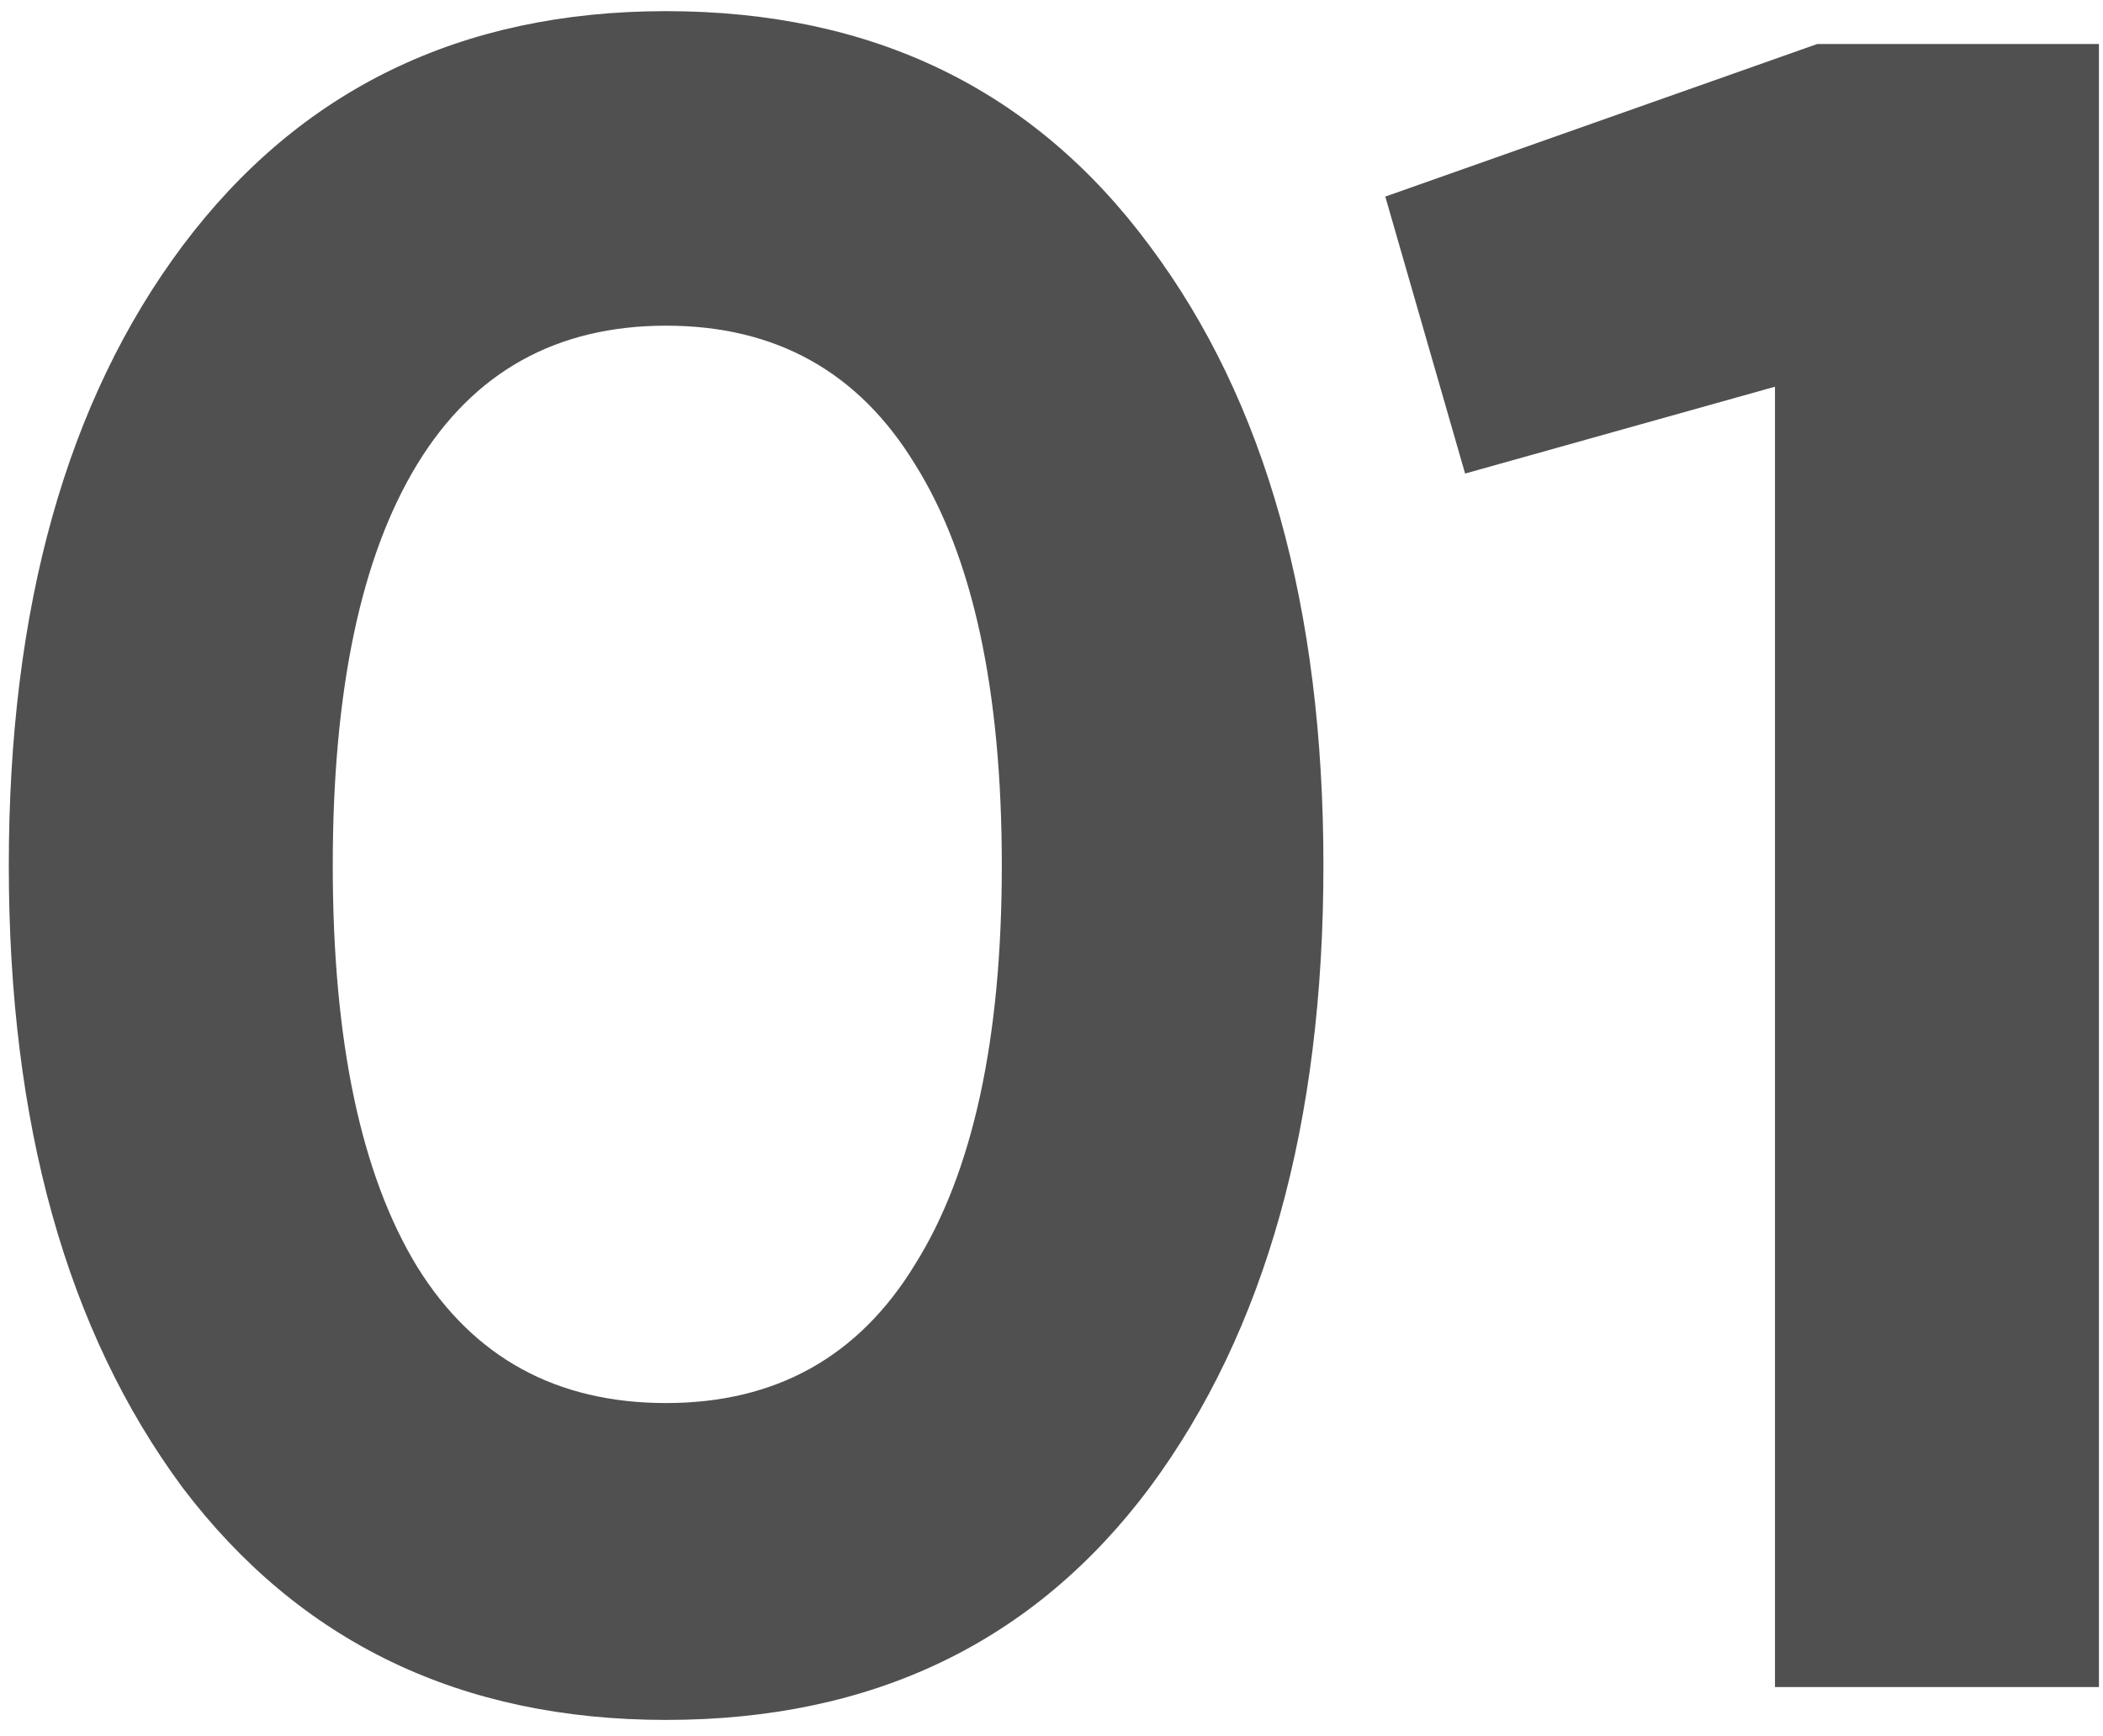 <?xml version="1.0" encoding="UTF-8"?> <svg xmlns="http://www.w3.org/2000/svg" width="86" height="71" viewBox="0 0 86 71" fill="none"><path d="M27.24 70.344C18.856 70.344 12.264 67.176 7.464 60.84C2.728 54.44 0.36 45.96 0.36 35.4C0.36 24.84 2.728 16.392 7.464 10.056C12.264 3.656 18.856 0.456 27.24 0.456C35.688 0.456 42.28 3.656 47.016 10.056C51.752 16.392 54.12 24.84 54.12 35.4C54.12 45.96 51.752 54.44 47.016 60.84C42.28 67.176 35.688 70.344 27.24 70.344ZM17.064 51.816C19.368 55.528 22.76 57.384 27.24 57.384C31.72 57.384 35.112 55.496 37.416 51.72C39.784 47.944 40.968 42.504 40.968 35.4C40.968 28.232 39.784 22.76 37.416 18.984C35.112 15.208 31.72 13.32 27.24 13.32C22.76 13.32 19.368 15.208 17.064 18.984C14.76 22.76 13.608 28.232 13.608 35.4C13.608 42.568 14.76 48.04 17.064 51.816ZM74.314 1.8H85.834V69H72.586V15.816L59.914 19.368L56.65 8.04L74.314 1.8Z" fill="#505050"></path></svg> 